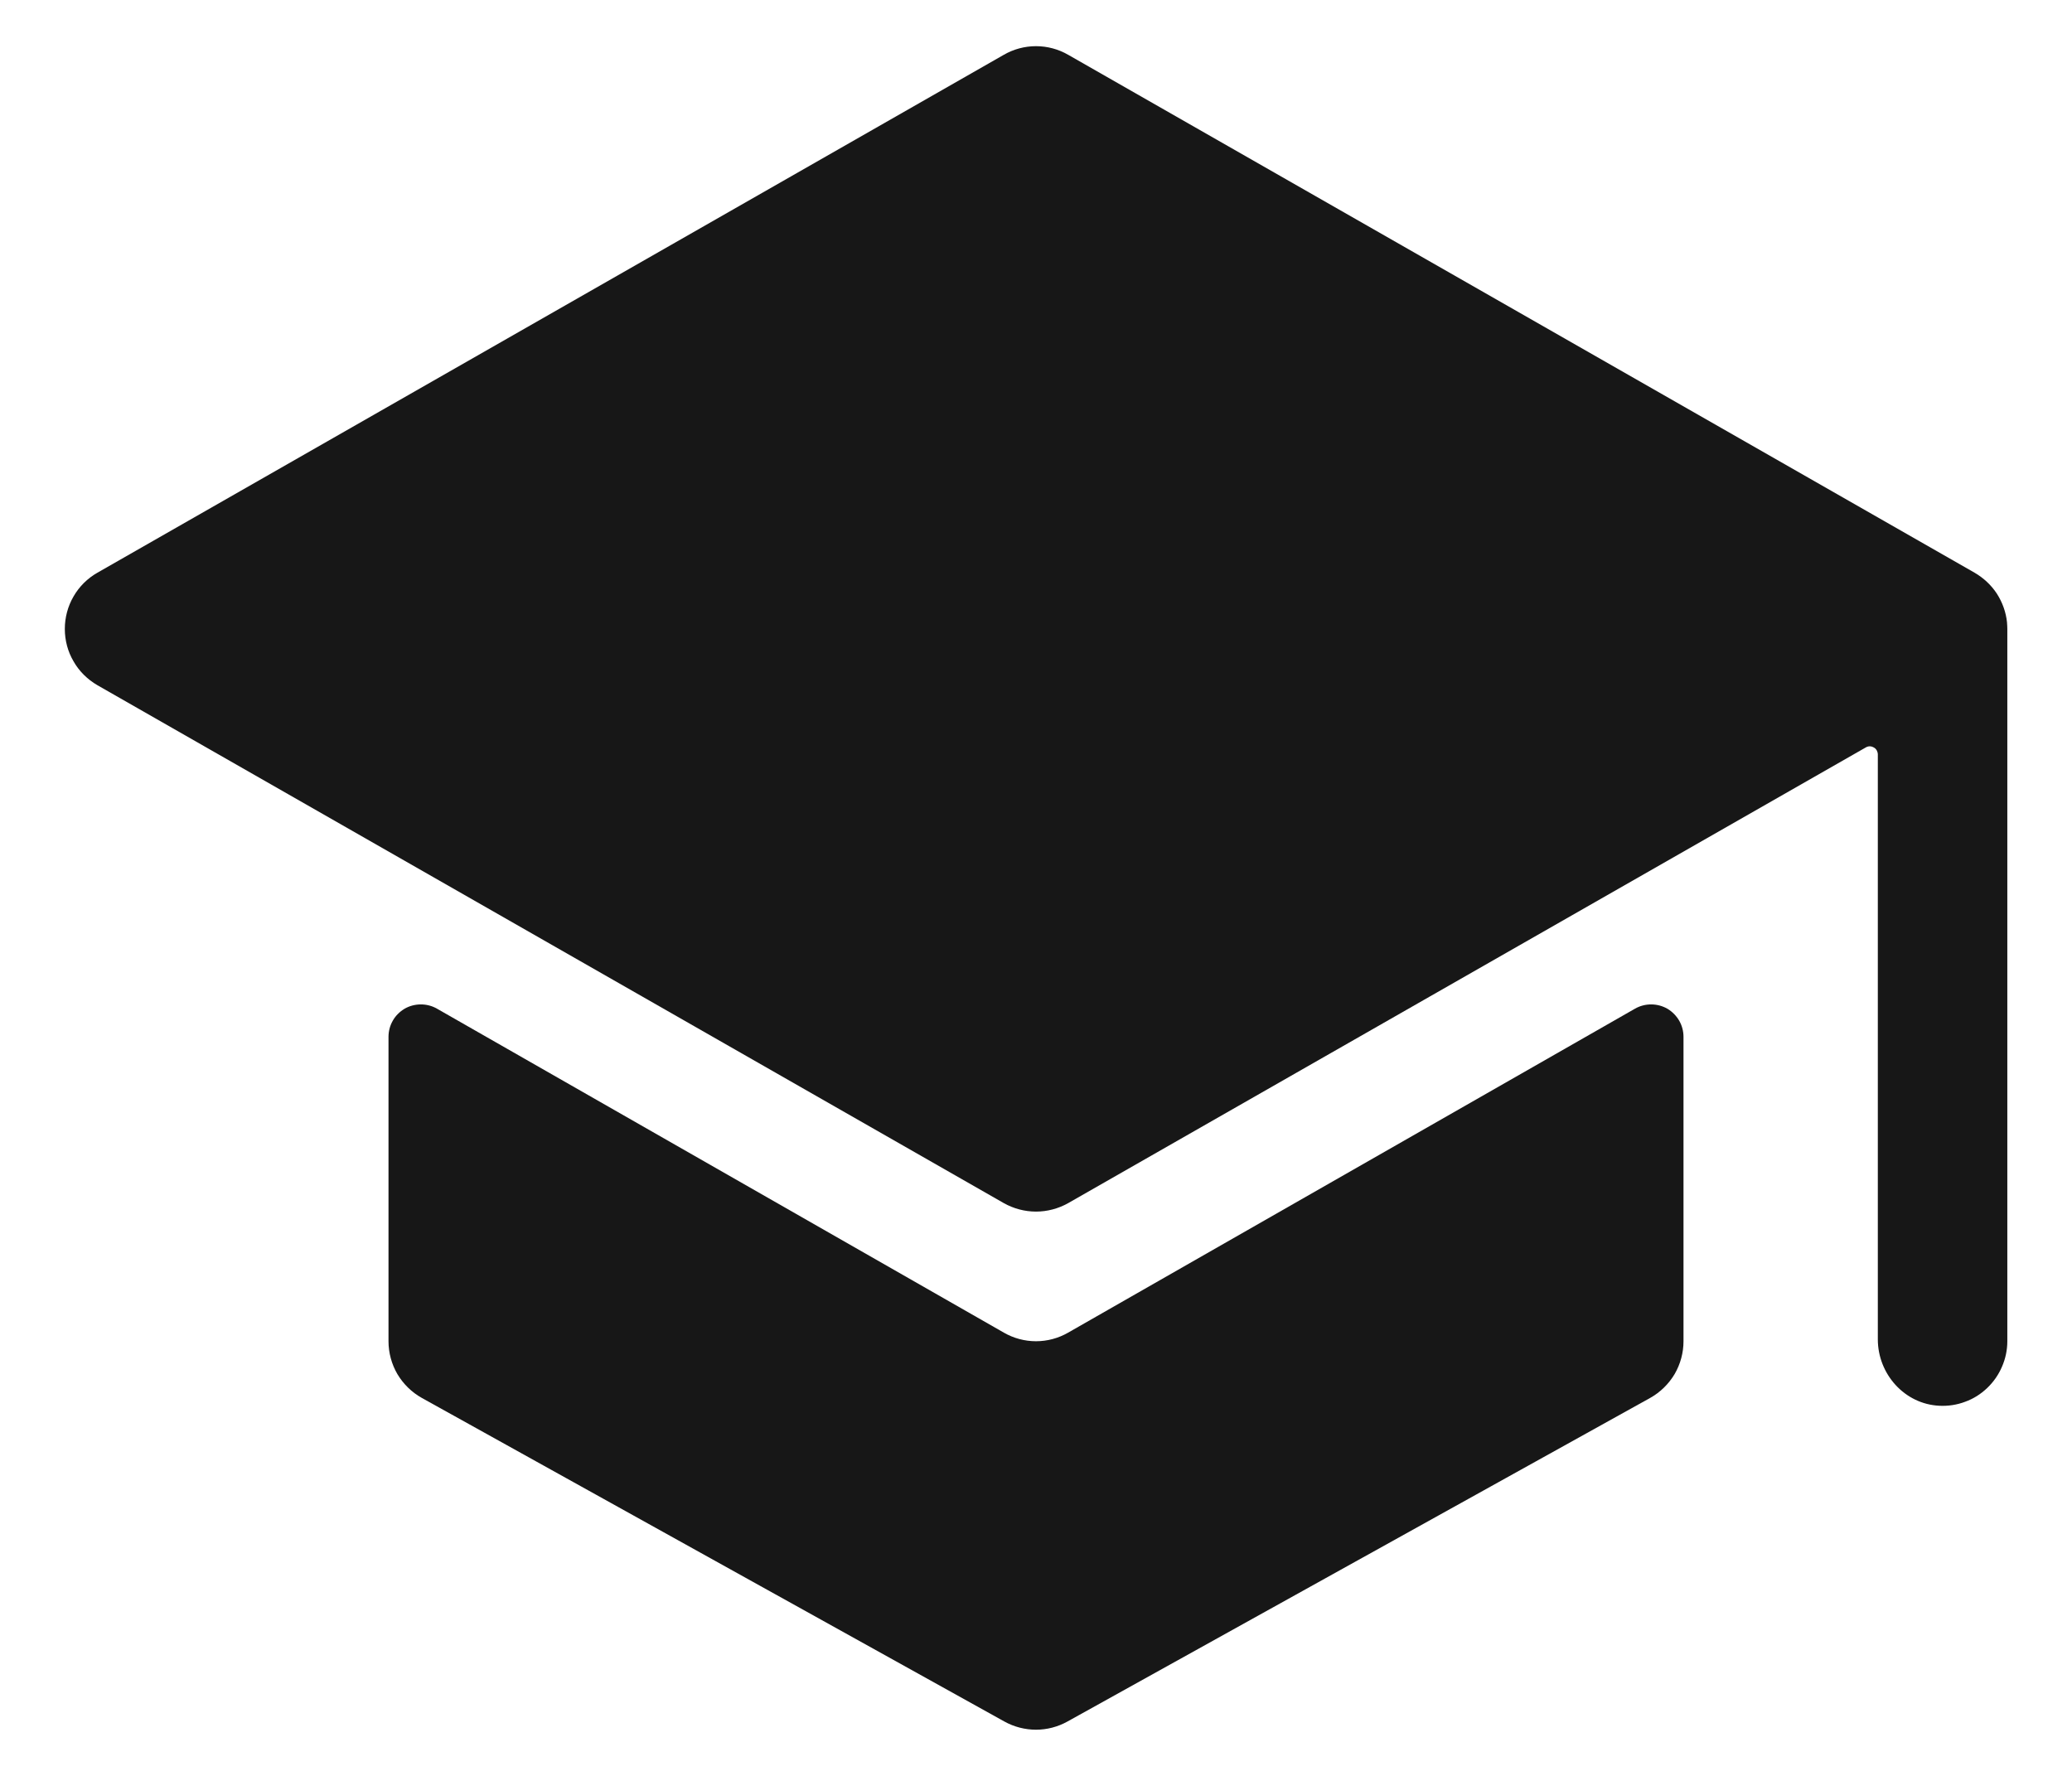 <svg width="14" height="12" viewBox="0 0 14 12" fill="none" xmlns="http://www.w3.org/2000/svg">
<path d="M7 9.063C6.924 9.063 6.849 9.043 6.783 9.005L2.953 6.816C2.92 6.797 2.882 6.787 2.844 6.787C2.805 6.787 2.767 6.797 2.734 6.816C2.701 6.836 2.673 6.863 2.654 6.897C2.635 6.93 2.625 6.968 2.625 7.006V9.063C2.625 9.141 2.646 9.218 2.685 9.285C2.725 9.352 2.782 9.408 2.85 9.446L6.787 11.633C6.852 11.669 6.926 11.688 7 11.688C7.074 11.688 7.147 11.669 7.212 11.633L11.15 9.446C11.218 9.408 11.275 9.352 11.315 9.285C11.354 9.218 11.375 9.141 11.375 9.063V7.006C11.375 6.968 11.365 6.93 11.346 6.897C11.326 6.863 11.299 6.836 11.266 6.816C11.232 6.797 11.195 6.787 11.156 6.787C11.118 6.787 11.08 6.797 11.047 6.816L7.217 9.005C7.151 9.043 7.076 9.063 7 9.063Z" fill="#171717"/>
<path d="M13.561 4.209V4.206C13.554 4.137 13.53 4.07 13.492 4.011C13.454 3.953 13.402 3.905 13.342 3.87L7.217 0.37C7.151 0.332 7.076 0.312 7 0.312C6.924 0.312 6.849 0.332 6.783 0.37L0.658 3.87C0.591 3.908 0.535 3.964 0.497 4.03C0.458 4.097 0.438 4.173 0.438 4.25C0.438 4.327 0.458 4.403 0.497 4.469C0.535 4.536 0.591 4.591 0.658 4.63L6.783 8.13C6.849 8.167 6.924 8.187 7 8.187C7.076 8.187 7.151 8.167 7.217 8.13L12.606 5.051C12.614 5.046 12.624 5.043 12.633 5.043C12.643 5.043 12.652 5.046 12.661 5.051C12.669 5.055 12.676 5.062 12.681 5.071C12.685 5.079 12.688 5.088 12.688 5.098V9.05C12.688 9.285 12.869 9.488 13.104 9.499C13.163 9.502 13.223 9.493 13.278 9.472C13.334 9.452 13.384 9.42 13.427 9.379C13.47 9.338 13.504 9.289 13.527 9.235C13.551 9.18 13.563 9.122 13.563 9.062V4.25C13.563 4.236 13.562 4.223 13.561 4.209Z" fill="#171717"/>
</svg>
